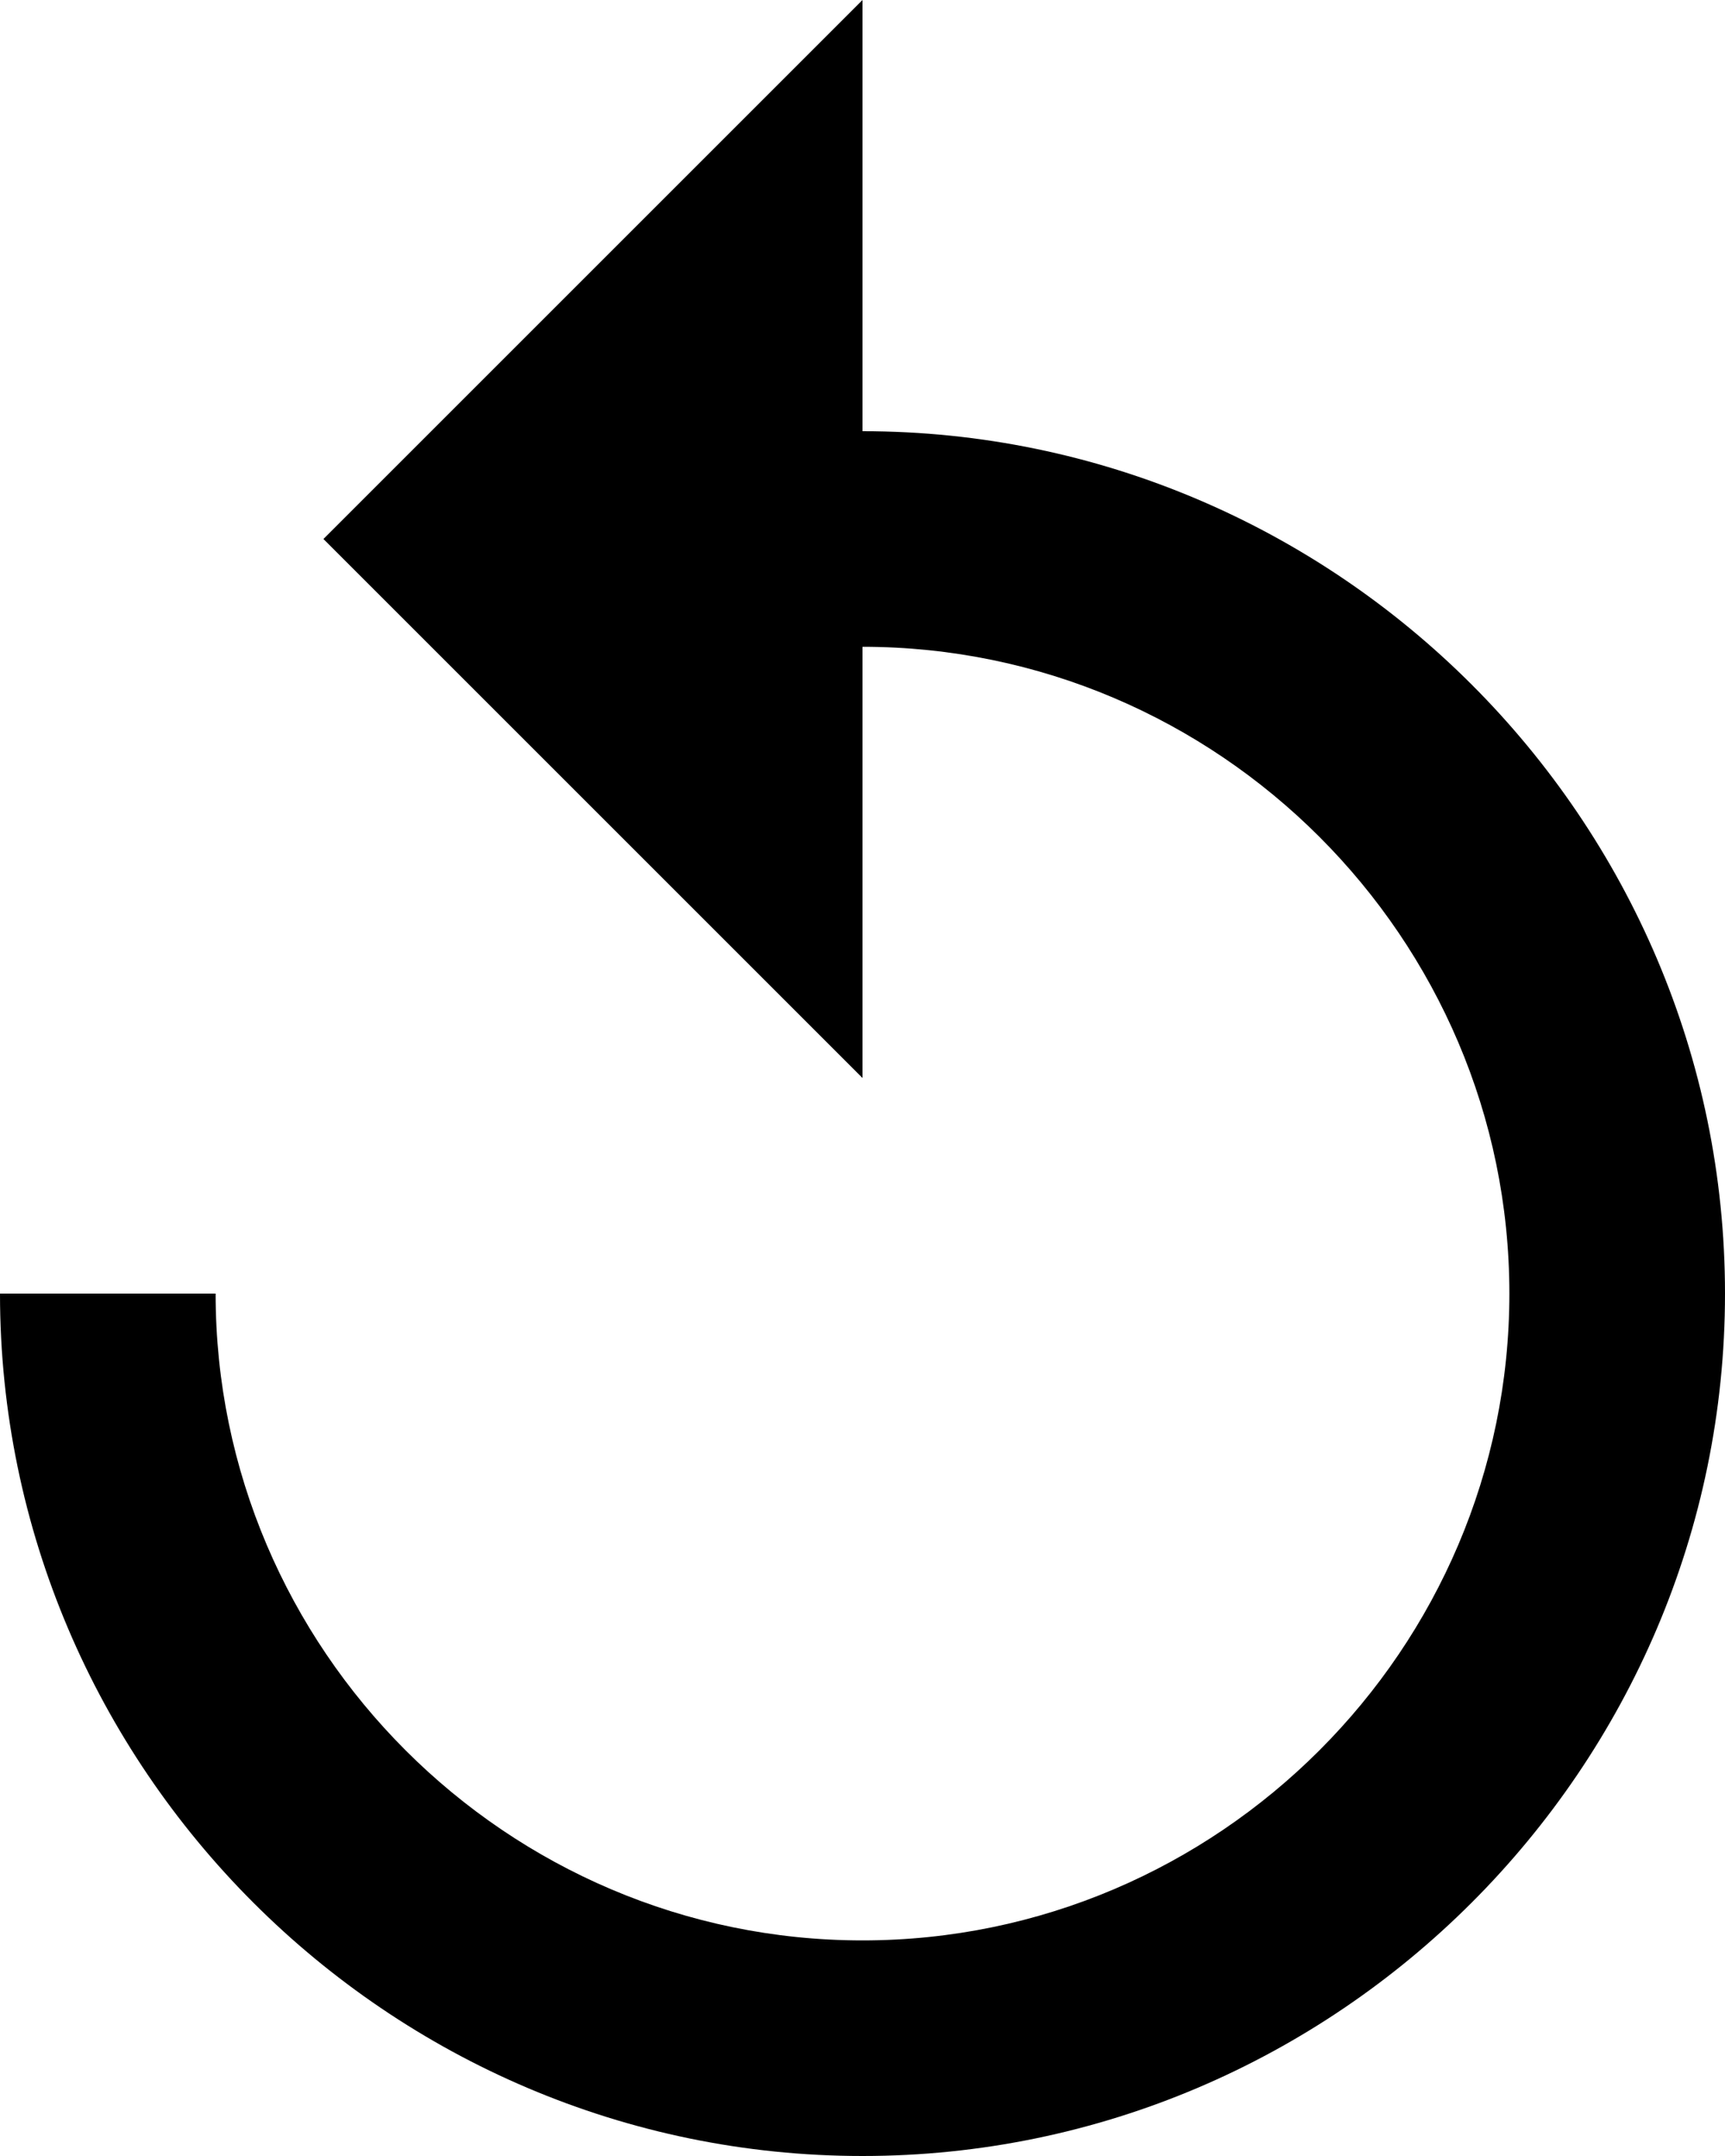 <?xml version="1.0"?>
<svg height="20px" version="1.1" viewBox="0 0 16 20" width="16px" xmlns="http://www.w3.org/2000/svg"
>
    <g fill="none" fill-rule="evenodd" id="Page-1" stroke="none" stroke-width="1">
        <g fill="#000000" id="Icons-AV" transform="translate(-2, -127)">
            <g id="replay" transform="translate(2, 127)">
                <path d="M8,4 L8,0 L3,5 L8,10 L8,6 C11.3,6 14,8.7 14,12 C14,15.3 11.3,18 8,18 C4.7,18 2,15.3 2,12 L0,12 C0,16.4 3.6,20 8,20 C12.4,20 16,16.4 16,12 C16,7.6 12.4,4 8,4 L8,4 Z"
                      id="Shape"/>
            </g>
        </g>
    </g>
</svg>